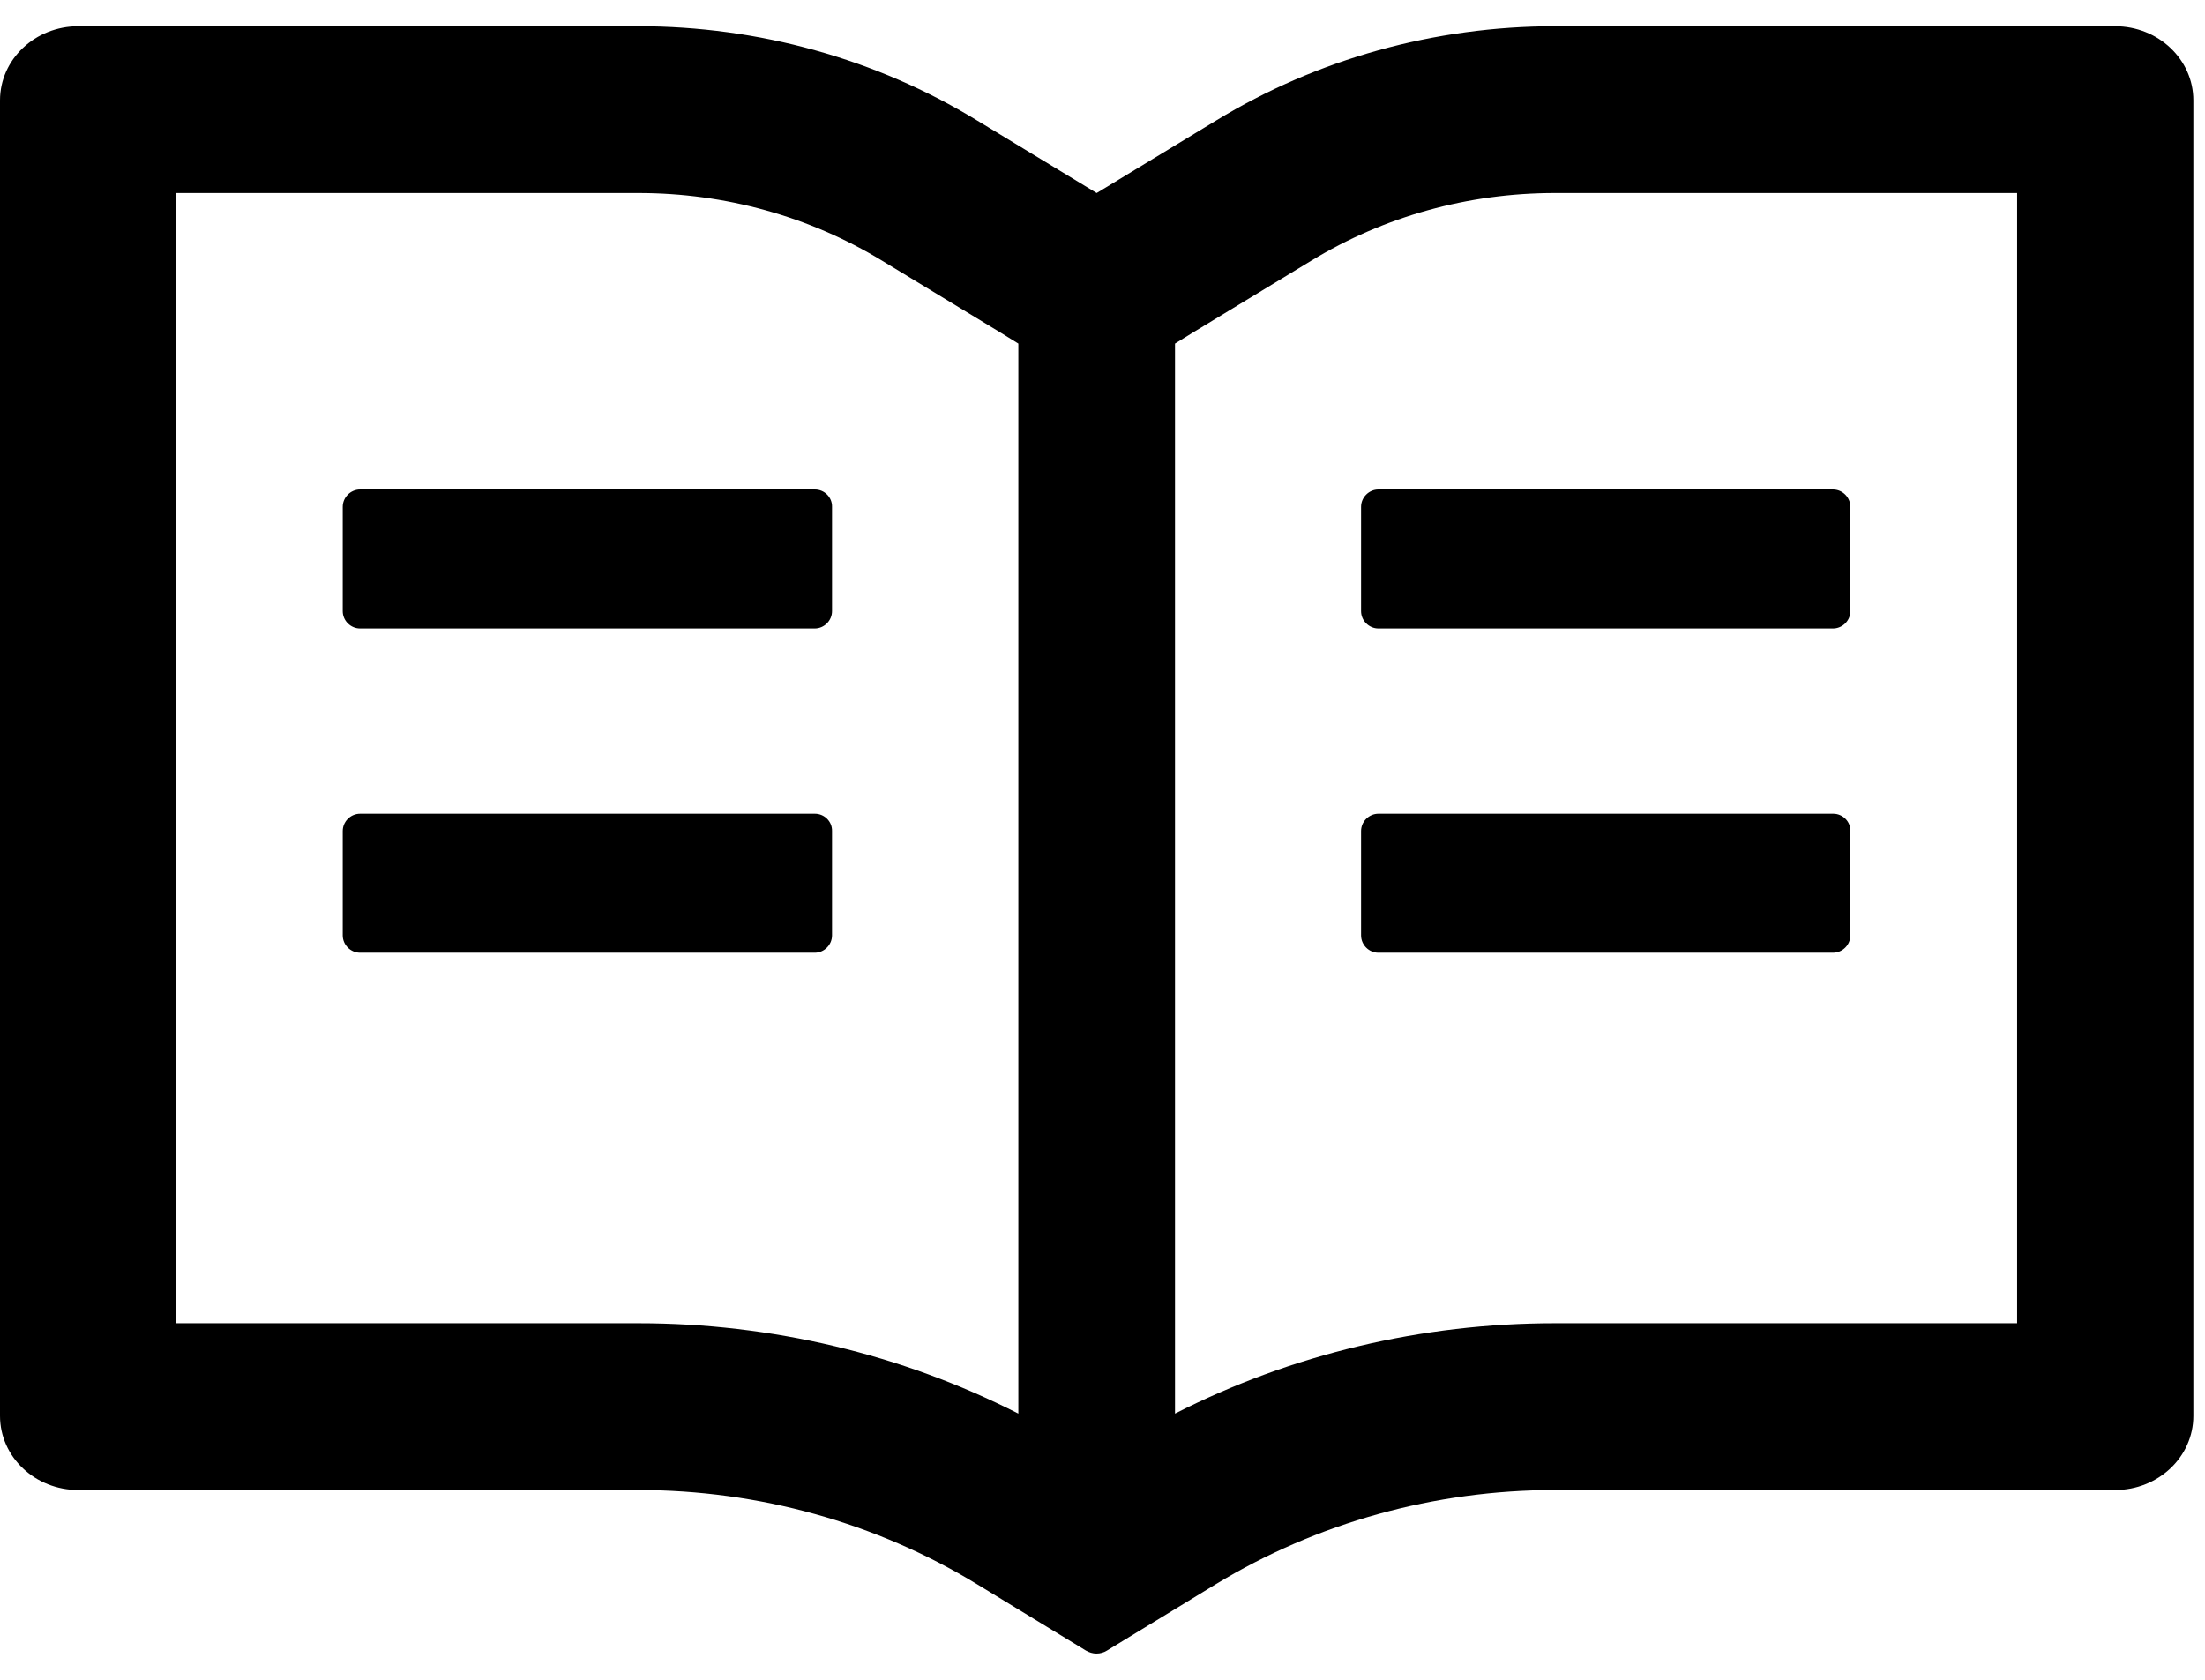 <svg width="42" height="32" viewBox="0 0 42 32" fill="none" xmlns="http://www.w3.org/2000/svg">
<path d="M40.286 0.5H29.617C27.328 0.5 25.09 1.122 23.164 2.296L20.889 3.677L18.613 2.296C16.69 1.122 14.449 0.499 12.16 0.5H1.492C0.667 0.5 0 1.131 0 1.912V26.973C0 27.754 0.667 28.385 1.492 28.385H12.16C14.45 28.385 16.688 29.007 18.613 30.181L20.684 31.443C20.744 31.478 20.814 31.5 20.884 31.5C20.954 31.5 21.024 31.482 21.085 31.443L23.155 30.181C25.085 29.007 27.328 28.385 29.617 28.385H40.286C41.111 28.385 41.778 27.754 41.778 26.973V1.912C41.778 1.131 41.111 0.5 40.286 0.5ZM12.16 25.208H3.357V3.677H12.16C13.811 3.677 15.415 4.122 16.8 4.965L19.075 6.346L19.397 6.545V26.929C17.177 25.799 14.697 25.208 12.16 25.208ZM38.421 25.208H29.617C27.081 25.208 24.6 25.799 22.381 26.929V6.545L22.703 6.346L24.978 4.965C26.363 4.122 27.967 3.677 29.617 3.677H38.421V25.208ZM15.522 9.324H6.859C6.677 9.324 6.528 9.474 6.528 9.655V11.641C6.528 11.822 6.677 11.972 6.859 11.972H15.518C15.699 11.972 15.848 11.822 15.848 11.641V9.655C15.853 9.474 15.704 9.324 15.522 9.324ZM25.925 9.655V11.641C25.925 11.822 26.074 11.972 26.256 11.972H34.914C35.096 11.972 35.245 11.822 35.245 11.641V9.655C35.245 9.474 35.096 9.324 34.914 9.324H26.256C26.074 9.324 25.925 9.474 25.925 9.655ZM15.522 15.501H6.859C6.677 15.501 6.528 15.651 6.528 15.832V17.818C6.528 17.999 6.677 18.149 6.859 18.149H15.518C15.699 18.149 15.848 17.999 15.848 17.818V15.832C15.853 15.651 15.704 15.501 15.522 15.501ZM34.919 15.501H26.256C26.074 15.501 25.925 15.651 25.925 15.832V17.818C25.925 17.999 26.074 18.149 26.256 18.149H34.914C35.096 18.149 35.245 17.999 35.245 17.818V15.832C35.25 15.651 35.101 15.501 34.919 15.501Z" fill="black"/>
</svg>
